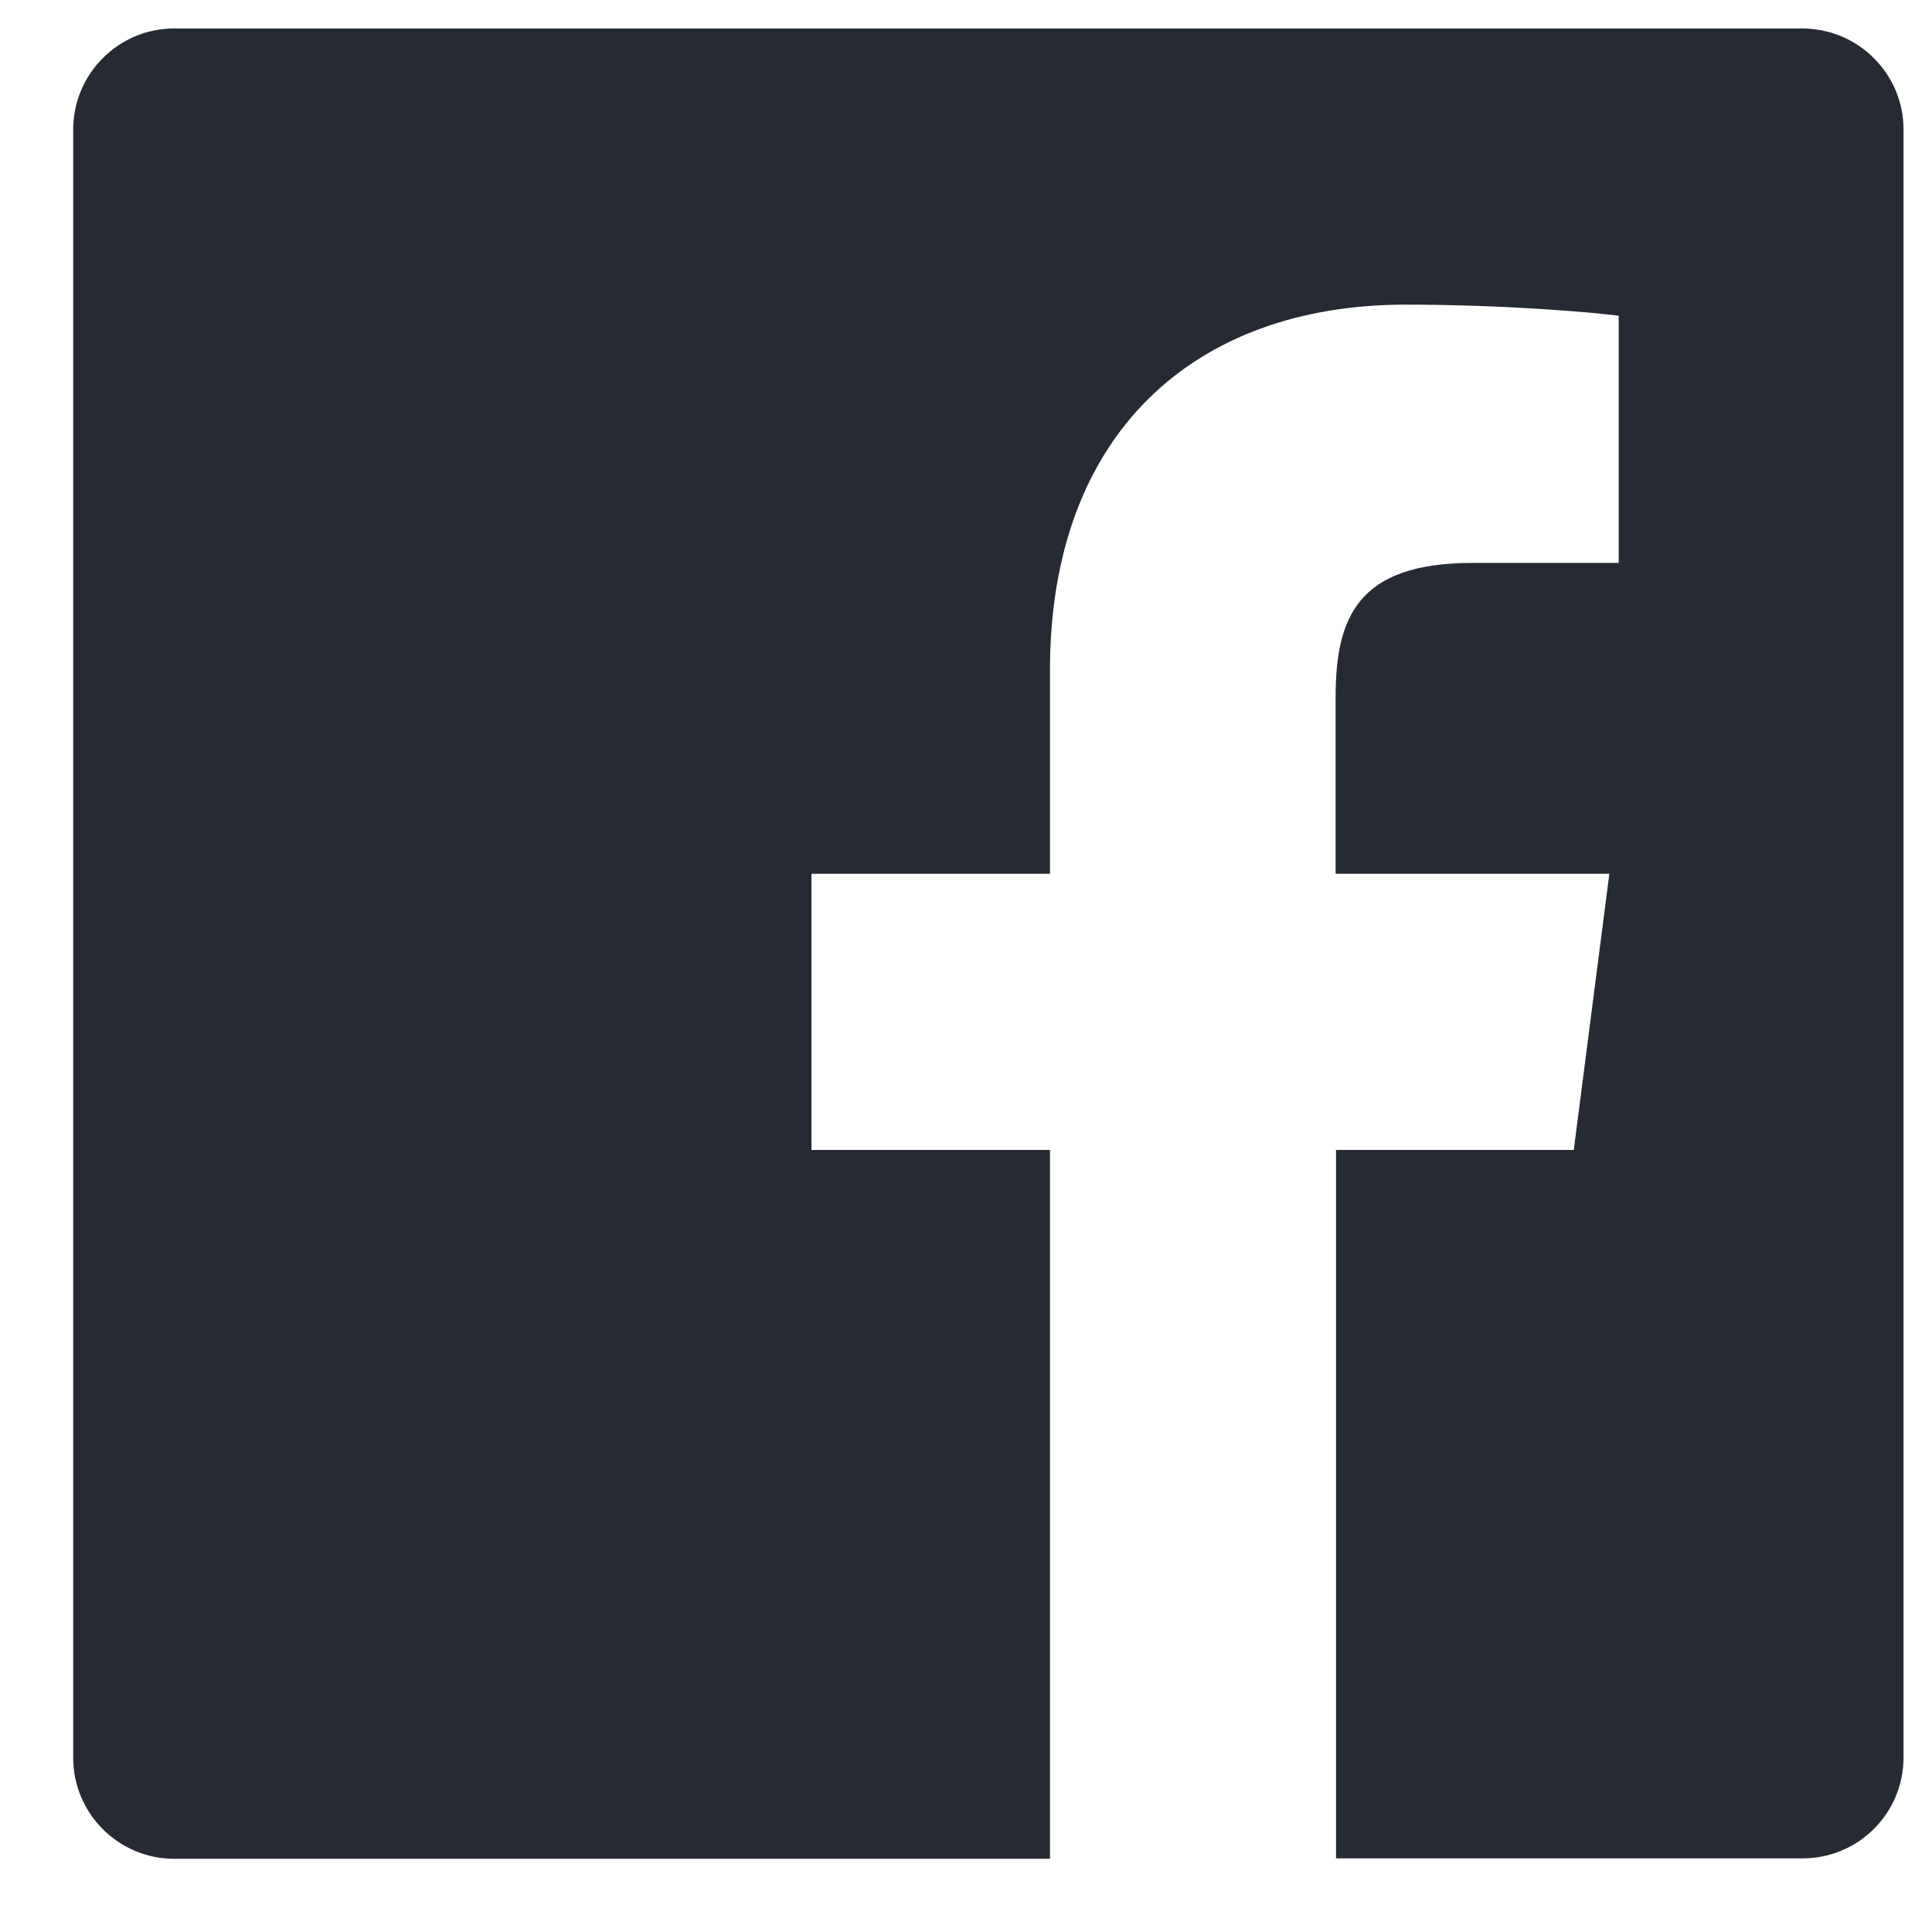 <svg width="19" height="19" viewBox="0 0 19 19" fill="none" xmlns="http://www.w3.org/2000/svg">
<path d="M18.72 1.273V17.284C18.72 17.834 18.274 18.276 17.727 18.276H13.139V11.309H15.477L15.827 8.593H13.135V6.858C13.135 6.07 13.352 5.536 14.481 5.536H15.919V3.105C15.67 3.073 14.818 2.996 13.822 2.996C11.749 2.996 10.326 4.262 10.326 6.588V8.593H7.98V11.309H10.326V18.28H1.712C1.166 18.28 0.72 17.834 0.72 17.288V1.273C0.72 0.726 1.166 0.28 1.712 0.28H17.723C18.274 0.28 18.72 0.726 18.72 1.273Z" fill="#262B33"/>
</svg>
